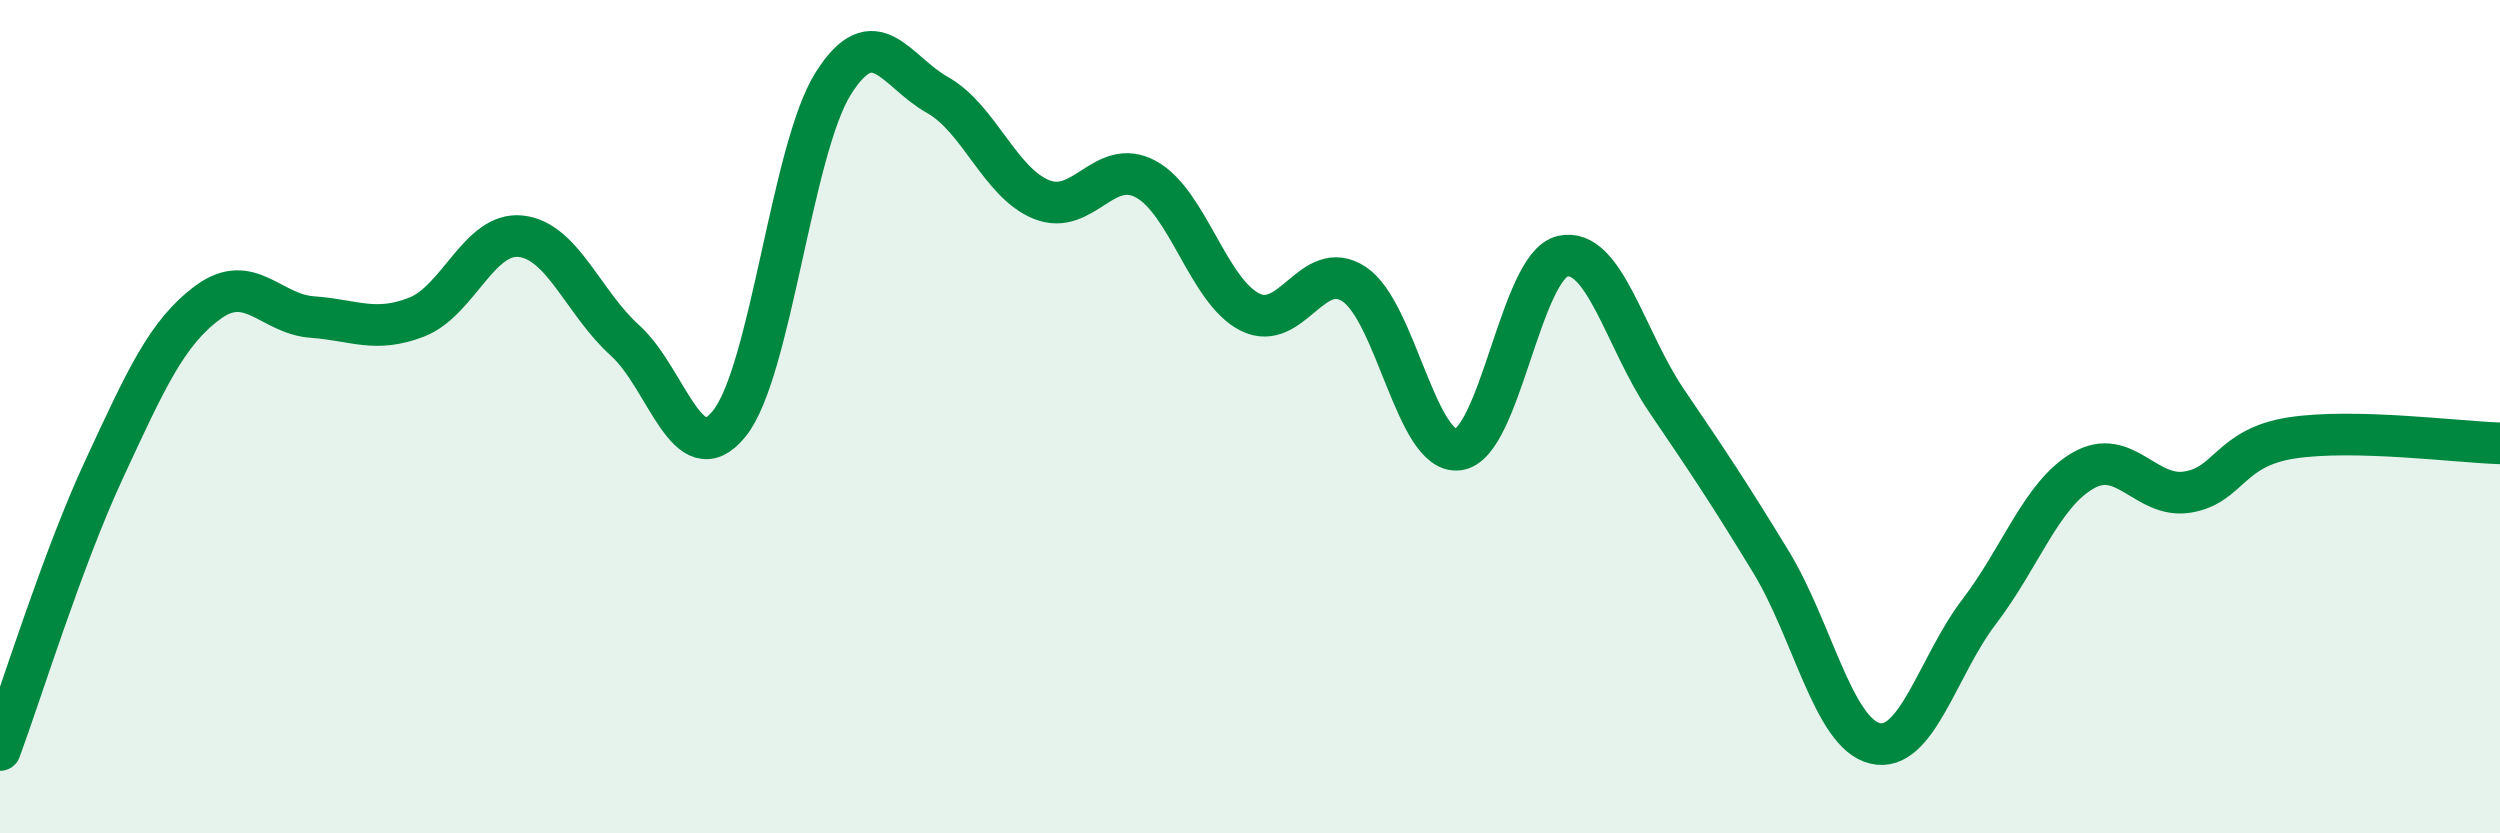 
    <svg width="60" height="20" viewBox="0 0 60 20" xmlns="http://www.w3.org/2000/svg">
      <path
        d="M 0,18 C 0.5,16.65 1.5,13.41 2.5,11.26 C 3.5,9.11 4,7.98 5,7.25 C 6,6.52 6.5,7.54 7.5,7.61 C 8.5,7.68 9,8 10,7.61 C 11,7.22 11.5,5.56 12.5,5.67 C 13.5,5.78 14,7.27 15,8.17 C 16,9.07 16.5,11.4 17.5,10.17 C 18.5,8.94 19,3.58 20,2 C 21,0.42 21.5,1.72 22.5,2.28 C 23.5,2.84 24,4.39 25,4.79 C 26,5.19 26.5,3.76 27.5,4.3 C 28.5,4.84 29,6.99 30,7.49 C 31,7.99 31.5,6.16 32.5,6.82 C 33.5,7.48 34,10.92 35,10.79 C 36,10.66 36.5,6.38 37.5,6.15 C 38.5,5.92 39,8.15 40,9.62 C 41,11.09 41.5,11.84 42.5,13.48 C 43.5,15.12 44,17.6 45,17.84 C 46,18.08 46.5,15.99 47.5,14.68 C 48.5,13.37 49,11.86 50,11.29 C 51,10.72 51.5,11.97 52.5,11.81 C 53.5,11.65 53.5,10.74 55,10.51 C 56.5,10.28 59,10.61 60,10.64L60 20L0 20Z"
        fill="#008740"
        opacity="0.1"
        stroke-linecap="round"
        stroke-linejoin="round"
      />
      <path
        d="M 0,18 C 0.5,16.65 1.5,13.41 2.5,11.26 C 3.5,9.11 4,7.98 5,7.25 C 6,6.52 6.5,7.54 7.5,7.61 C 8.5,7.68 9,8 10,7.61 C 11,7.22 11.5,5.56 12.5,5.67 C 13.5,5.78 14,7.27 15,8.17 C 16,9.07 16.5,11.4 17.5,10.17 C 18.5,8.94 19,3.58 20,2 C 21,0.42 21.5,1.72 22.5,2.28 C 23.5,2.84 24,4.39 25,4.79 C 26,5.19 26.5,3.76 27.5,4.3 C 28.5,4.84 29,6.99 30,7.49 C 31,7.99 31.5,6.16 32.5,6.82 C 33.5,7.48 34,10.92 35,10.79 C 36,10.66 36.5,6.38 37.5,6.15 C 38.5,5.92 39,8.15 40,9.62 C 41,11.09 41.5,11.84 42.5,13.48 C 43.5,15.12 44,17.6 45,17.84 C 46,18.08 46.5,15.99 47.5,14.68 C 48.5,13.37 49,11.86 50,11.29 C 51,10.72 51.5,11.97 52.5,11.81 C 53.5,11.65 53.5,10.74 55,10.51 C 56.5,10.28 59,10.61 60,10.64"
        stroke="#008740"
        stroke-width="1"
        fill="none"
        stroke-linecap="round"
        stroke-linejoin="round"
      />
    </svg>
  
